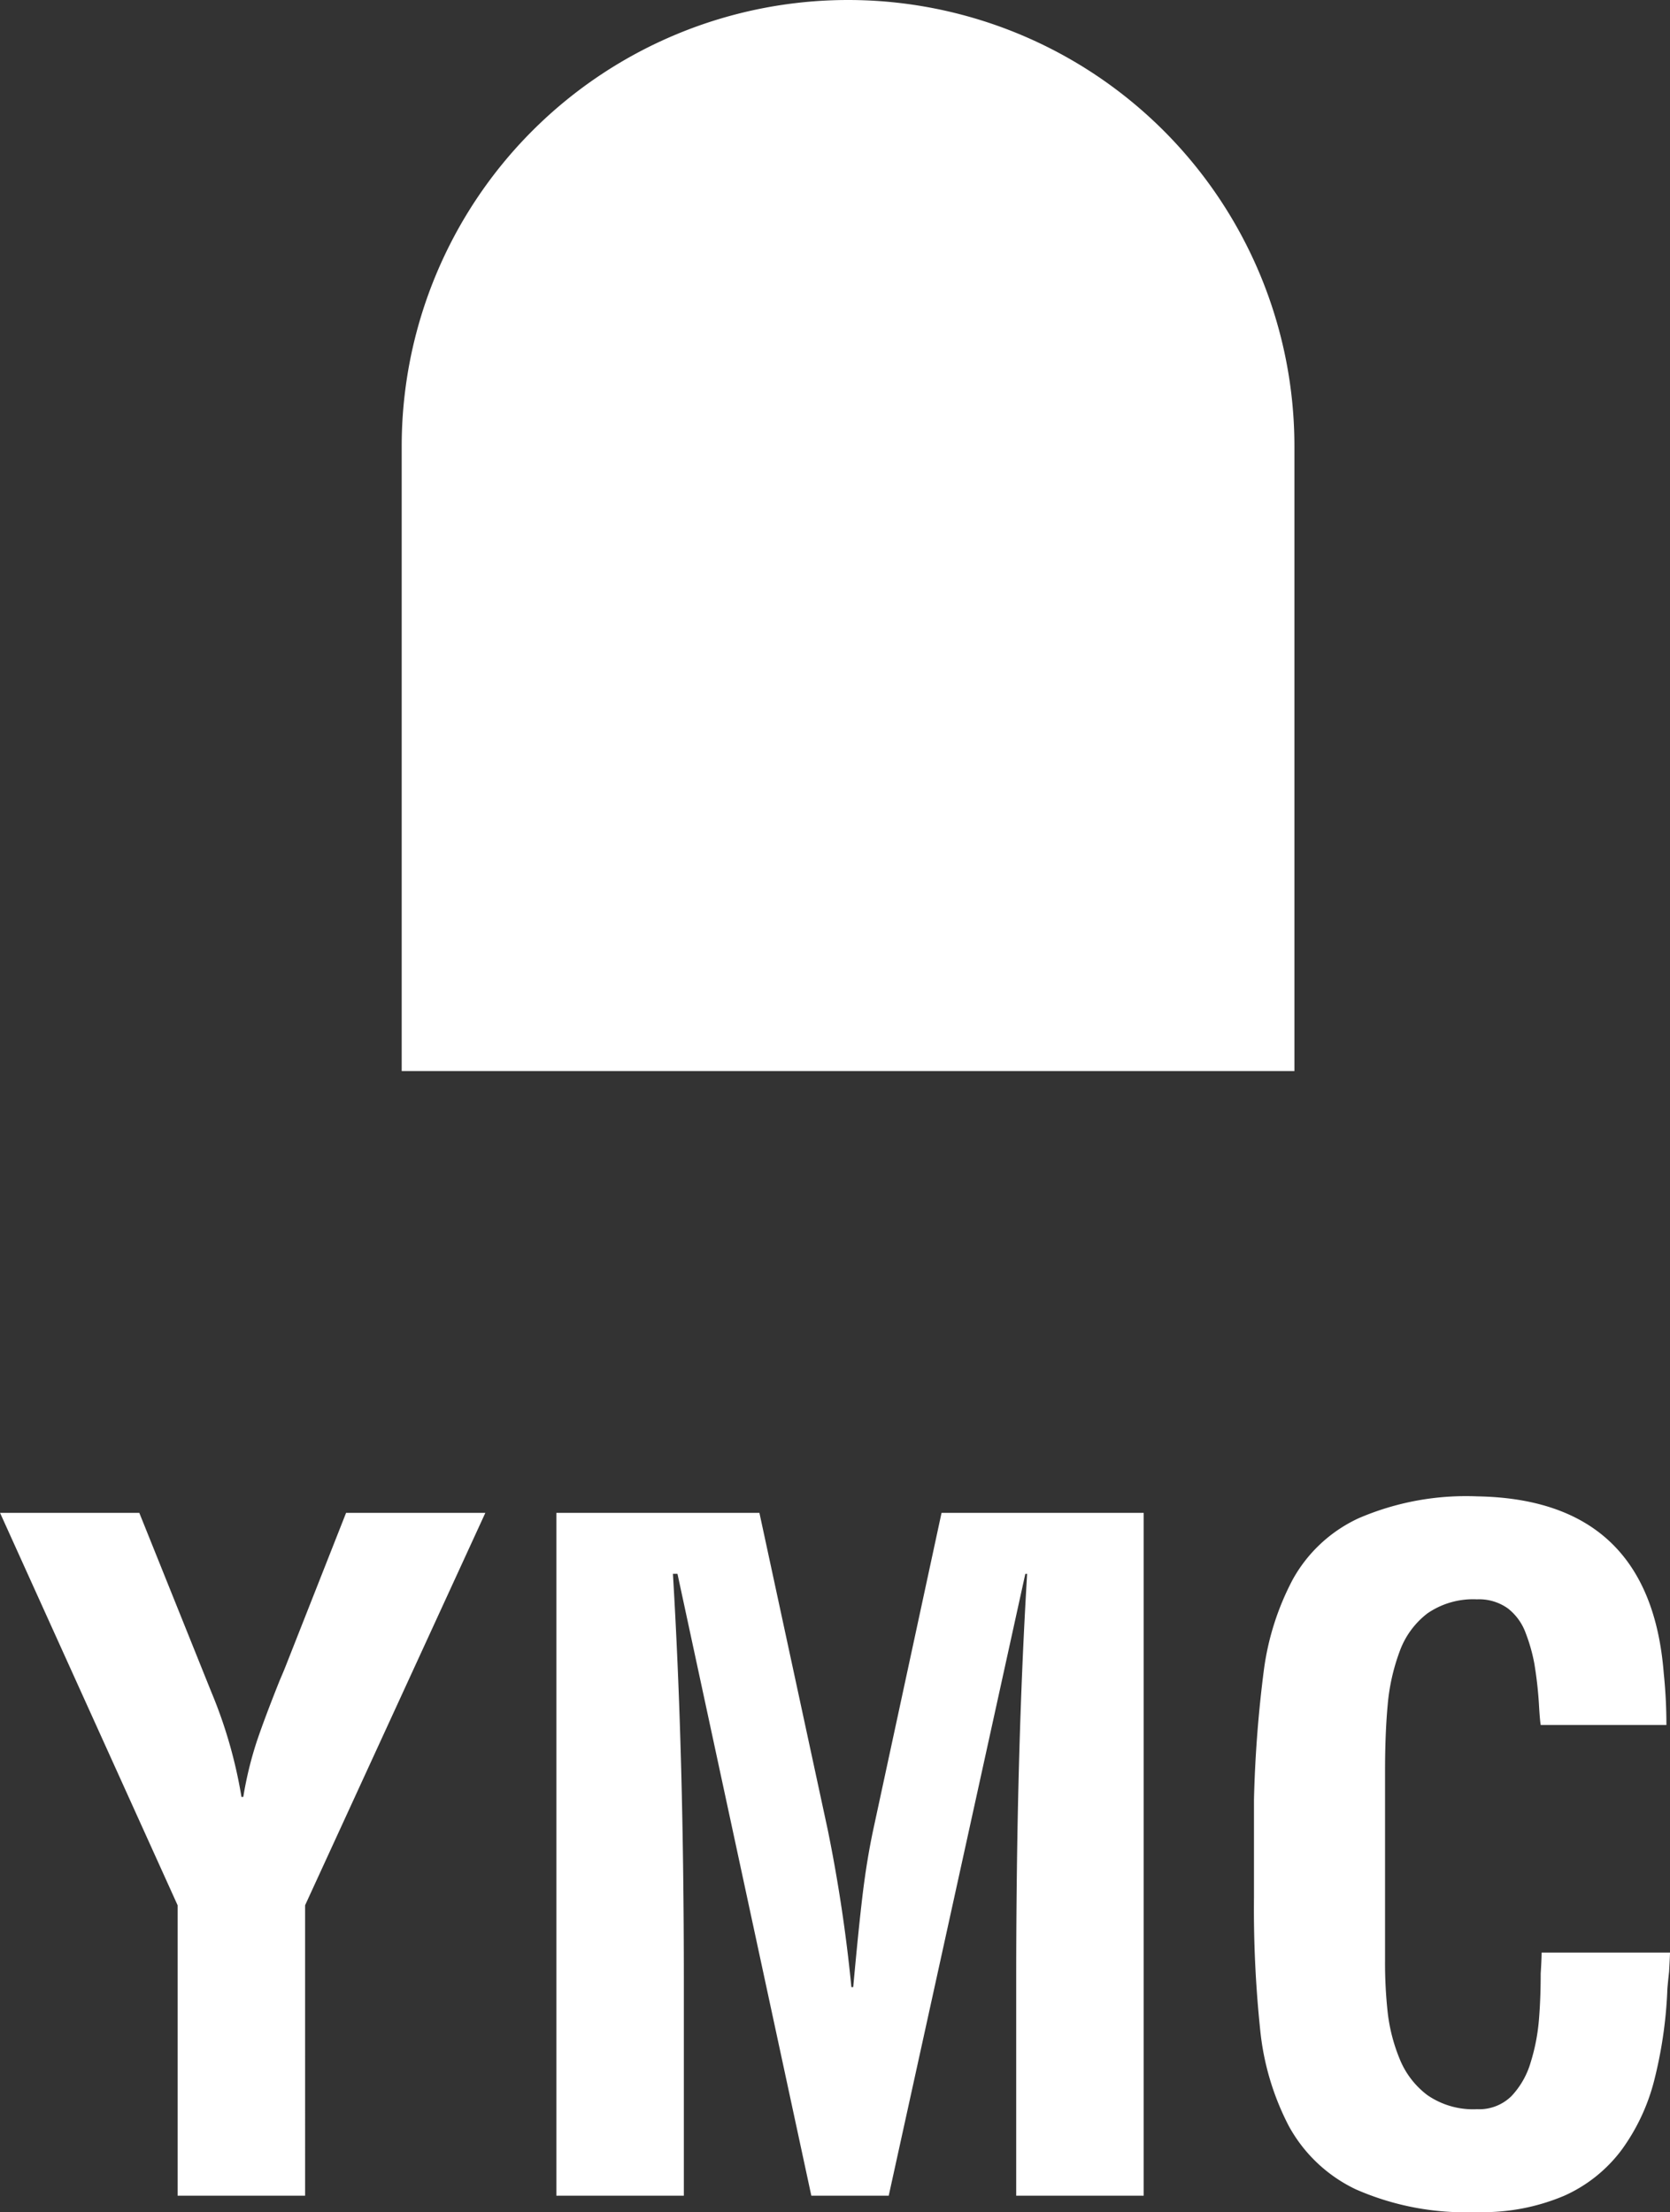 <svg xmlns="http://www.w3.org/2000/svg" width="62.356" height="82.612" viewBox="0 0 62.356 82.612">
  <rect x="0" y="0" width="62.356" height="82.612" fill="#333333" stroke="none"/>
  <g id="그룹_1474" data-name="그룹 1474" transform="translate(-1084.001 -1420)">
    <path id="사각형_2530" data-name="사각형 2530" d="M16.667,0h0A16.667,16.667,0,0,1,33.333,16.667V40a0,0,0,0,1,0,0H0a0,0,0,0,1,0,0V16.667A16.667,16.667,0,0,1,16.667,0Z" transform="translate(1099 1420)" fill="#fff"/>
    <path id="패스_465" data-name="패스 465" d="M-26.52-25.5h-5.2l6.63,14.654V0h4.76V-10.846L-13.6-25.5h-5.2l-2.278,5.78q-.068.17-.2.476-.544,1.36-.85,2.261a13.794,13.794,0,0,0-.51,2.091h-.068a17.564,17.564,0,0,0-1.122-3.91ZM-6.188-8.024q0-8.432-.408-15.2h.17L-1.428,0h2.89l5.1-23.222H6.63q-.408,6.766-.408,15.2V0h4.76V-25.5H3.434L.884-13.668q-.238,1.122-.391,2.38t-.357,3.5H.068a57.316,57.316,0,0,0-.884-5.882L-3.366-25.5h-7.582V0h4.76ZM25.84-9.078q0,.238-.034.782,0,.952-.068,1.751a7.347,7.347,0,0,1-.306,1.564,3.1,3.1,0,0,1-.714,1.258,1.712,1.712,0,0,1-1.292.493,3,3,0,0,1-1.853-.527,3.174,3.174,0,0,1-1.037-1.36,6.493,6.493,0,0,1-.442-1.717,16.979,16.979,0,0,1-.1-1.938v-7.072q0-1.428.1-2.5a7.607,7.607,0,0,1,.442-1.972,3.123,3.123,0,0,1,1.037-1.428,3,3,0,0,1,1.853-.527,1.844,1.844,0,0,1,1.156.34,2.051,2.051,0,0,1,.663.918,6.391,6.391,0,0,1,.323,1.139,14.669,14.669,0,0,1,.17,1.479q.034.612.068.816H30.5a18.828,18.828,0,0,0-.1-1.938q-.51-6.494-6.97-6.6a10.123,10.123,0,0,0-4.42.816A5.4,5.4,0,0,0,16.541-23a10.035,10.035,0,0,0-1.071,3.366A46.347,46.347,0,0,0,15.1-14.79v3.638a43.51,43.51,0,0,0,.238,5.015,9.916,9.916,0,0,0,1.054,3.519A5.579,5.579,0,0,0,18.9-.238a10.178,10.178,0,0,0,4.522.85A7.768,7.768,0,0,0,26.69,0a5.442,5.442,0,0,0,2.142-1.717,7.561,7.561,0,0,0,1.207-2.567,16.41,16.41,0,0,0,.493-3.332q0-.136.068-.748.034-.612.034-.714Z" transform="translate(1115.723 1502)" fill="#fff"/>
  </g>
</svg>
